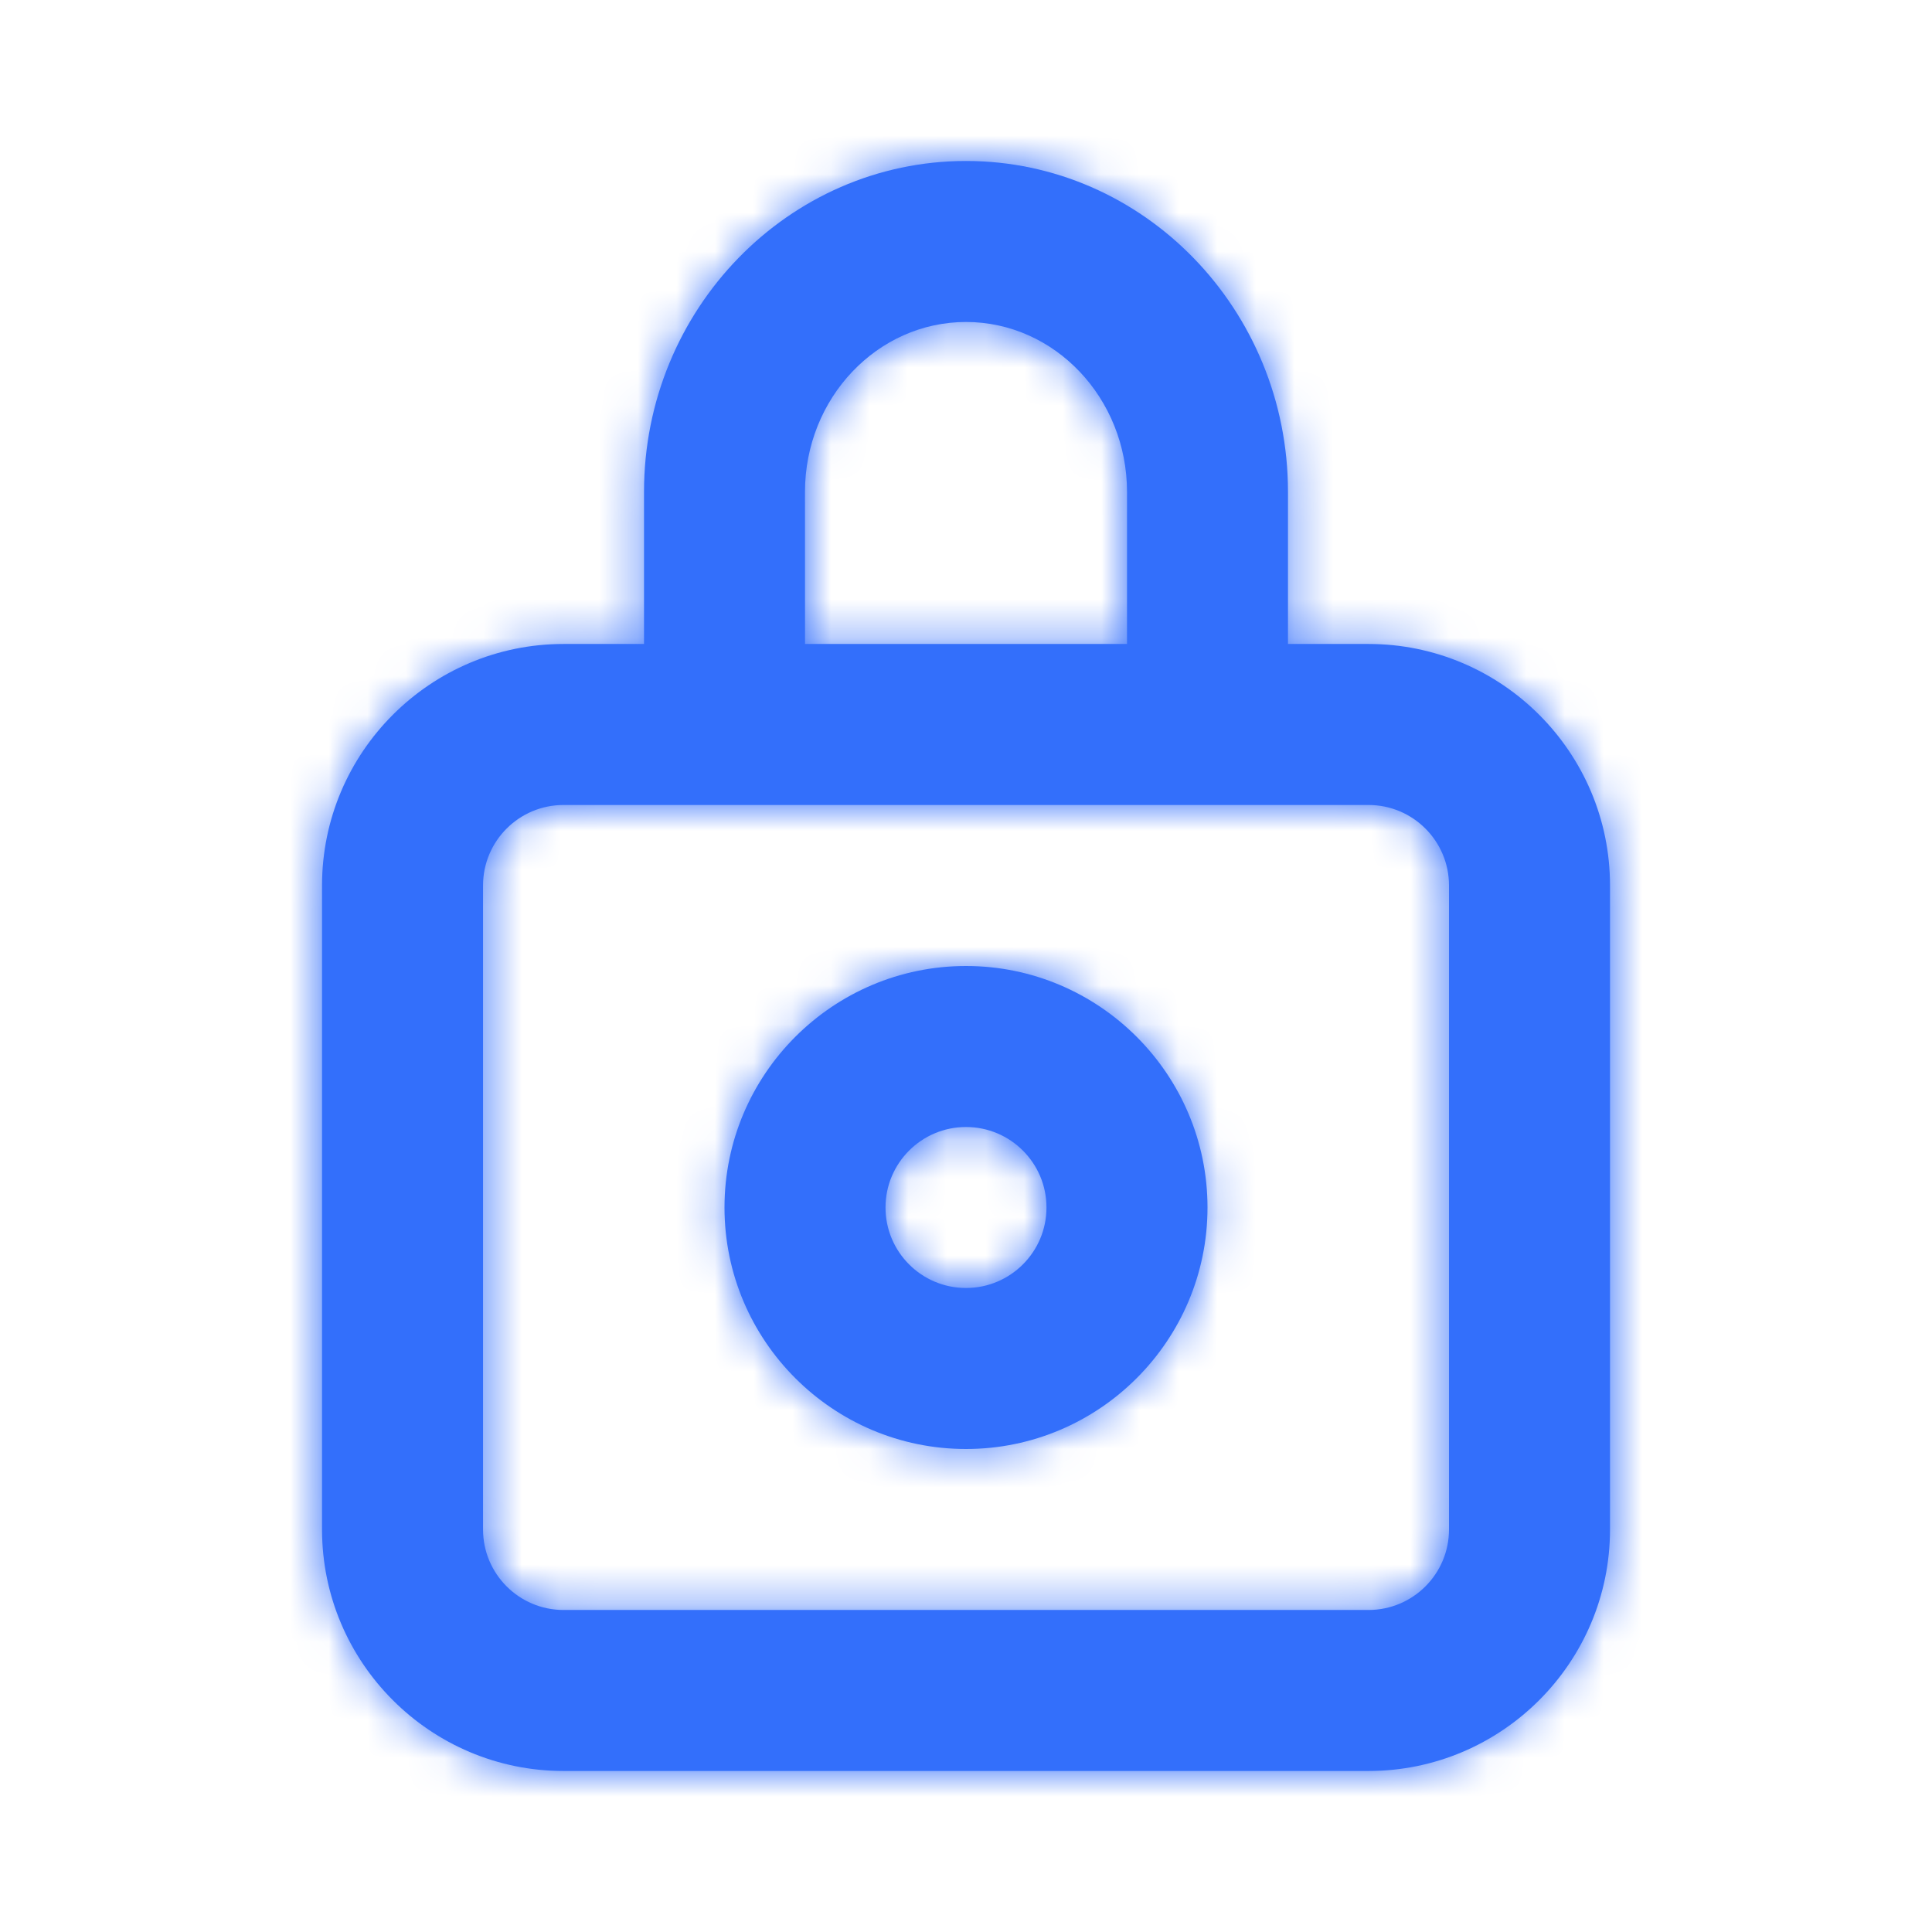 <svg fill="none" height="50" viewBox="0 0 50 50" width="50" xmlns="http://www.w3.org/2000/svg" xmlns:xlink="http://www.w3.org/1999/xlink"><mask id="a" height="42" maskUnits="userSpaceOnUse" width="34" x="8" y="4"><path clip-rule="evenodd" d="m25 33.333c-1.15 0-2.083-.933-2.083-2.083s.933-2.083 2.083-2.083 2.083.933 2.083 2.083-.933 2.083-2.083 2.083m0-8.333c-3.446 0-6.25 2.804-6.25 6.25 0 3.446 2.804 6.25 6.25 6.25 3.446 0 6.25-2.804 6.25-6.25 0-3.446-2.804-6.25-6.25-6.25m12.5 14.583c0 1.15-.933 2.083-2.083 2.083h-20.833c-1.15 0-2.083-.933-2.083-2.083v-16.667c0-1.15.933-2.083 2.083-2.083h2.083 4.167 8.333 4.167 2.083c1.15 0 2.083.933 2.083 2.083zm-16.667-26.852c0-2.425 1.869-4.398 4.167-4.398s4.167 1.973 4.167 4.398v3.935h-8.333zm14.583 3.935h-2.083v-3.935c0-4.721-3.737-8.565-8.333-8.565-4.596 0-8.333 3.844-8.333 8.565v3.935h-2.083c-3.446 0-6.25 2.804-6.25 6.25v16.667c0 3.446 2.804 6.25 6.25 6.25h20.833c3.446 0 6.25-2.804 6.25-6.25v-16.667c0-3.446-2.804-6.25-6.25-6.25z" fill="#fff" fill-rule="evenodd"/></mask><path clip-rule="evenodd" d="m25 33.333c-1.15 0-2.083-.933-2.083-2.083s.933-2.083 2.083-2.083 2.083.933 2.083 2.083-.933 2.083-2.083 2.083m0-8.333c-3.446 0-6.25 2.804-6.25 6.25 0 3.446 2.804 6.25 6.25 6.25 3.446 0 6.25-2.804 6.25-6.25 0-3.446-2.804-6.25-6.25-6.25m12.5 14.583c0 1.15-.933 2.083-2.083 2.083h-20.833c-1.15 0-2.083-.933-2.083-2.083v-16.667c0-1.15.933-2.083 2.083-2.083h2.083 4.167 8.333 4.167 2.083c1.15 0 2.083.933 2.083 2.083zm-16.667-26.852c0-2.425 1.869-4.398 4.167-4.398s4.167 1.973 4.167 4.398v3.935h-8.333zm14.583 3.935h-2.083v-3.935c0-4.721-3.737-8.565-8.333-8.565-4.596 0-8.333 3.844-8.333 8.565v3.935h-2.083c-3.446 0-6.25 2.804-6.25 6.25v16.667c0 3.446 2.804 6.25 6.25 6.25h20.833c3.446 0 6.25-2.804 6.25-6.25v-16.667c0-3.446-2.804-6.25-6.25-6.25z" fill="#336ffb" fill-rule="evenodd"/><g mask="url(#a)"><path d="m0 0h50v50h-50z" fill="#336ffb"/></g></svg>
